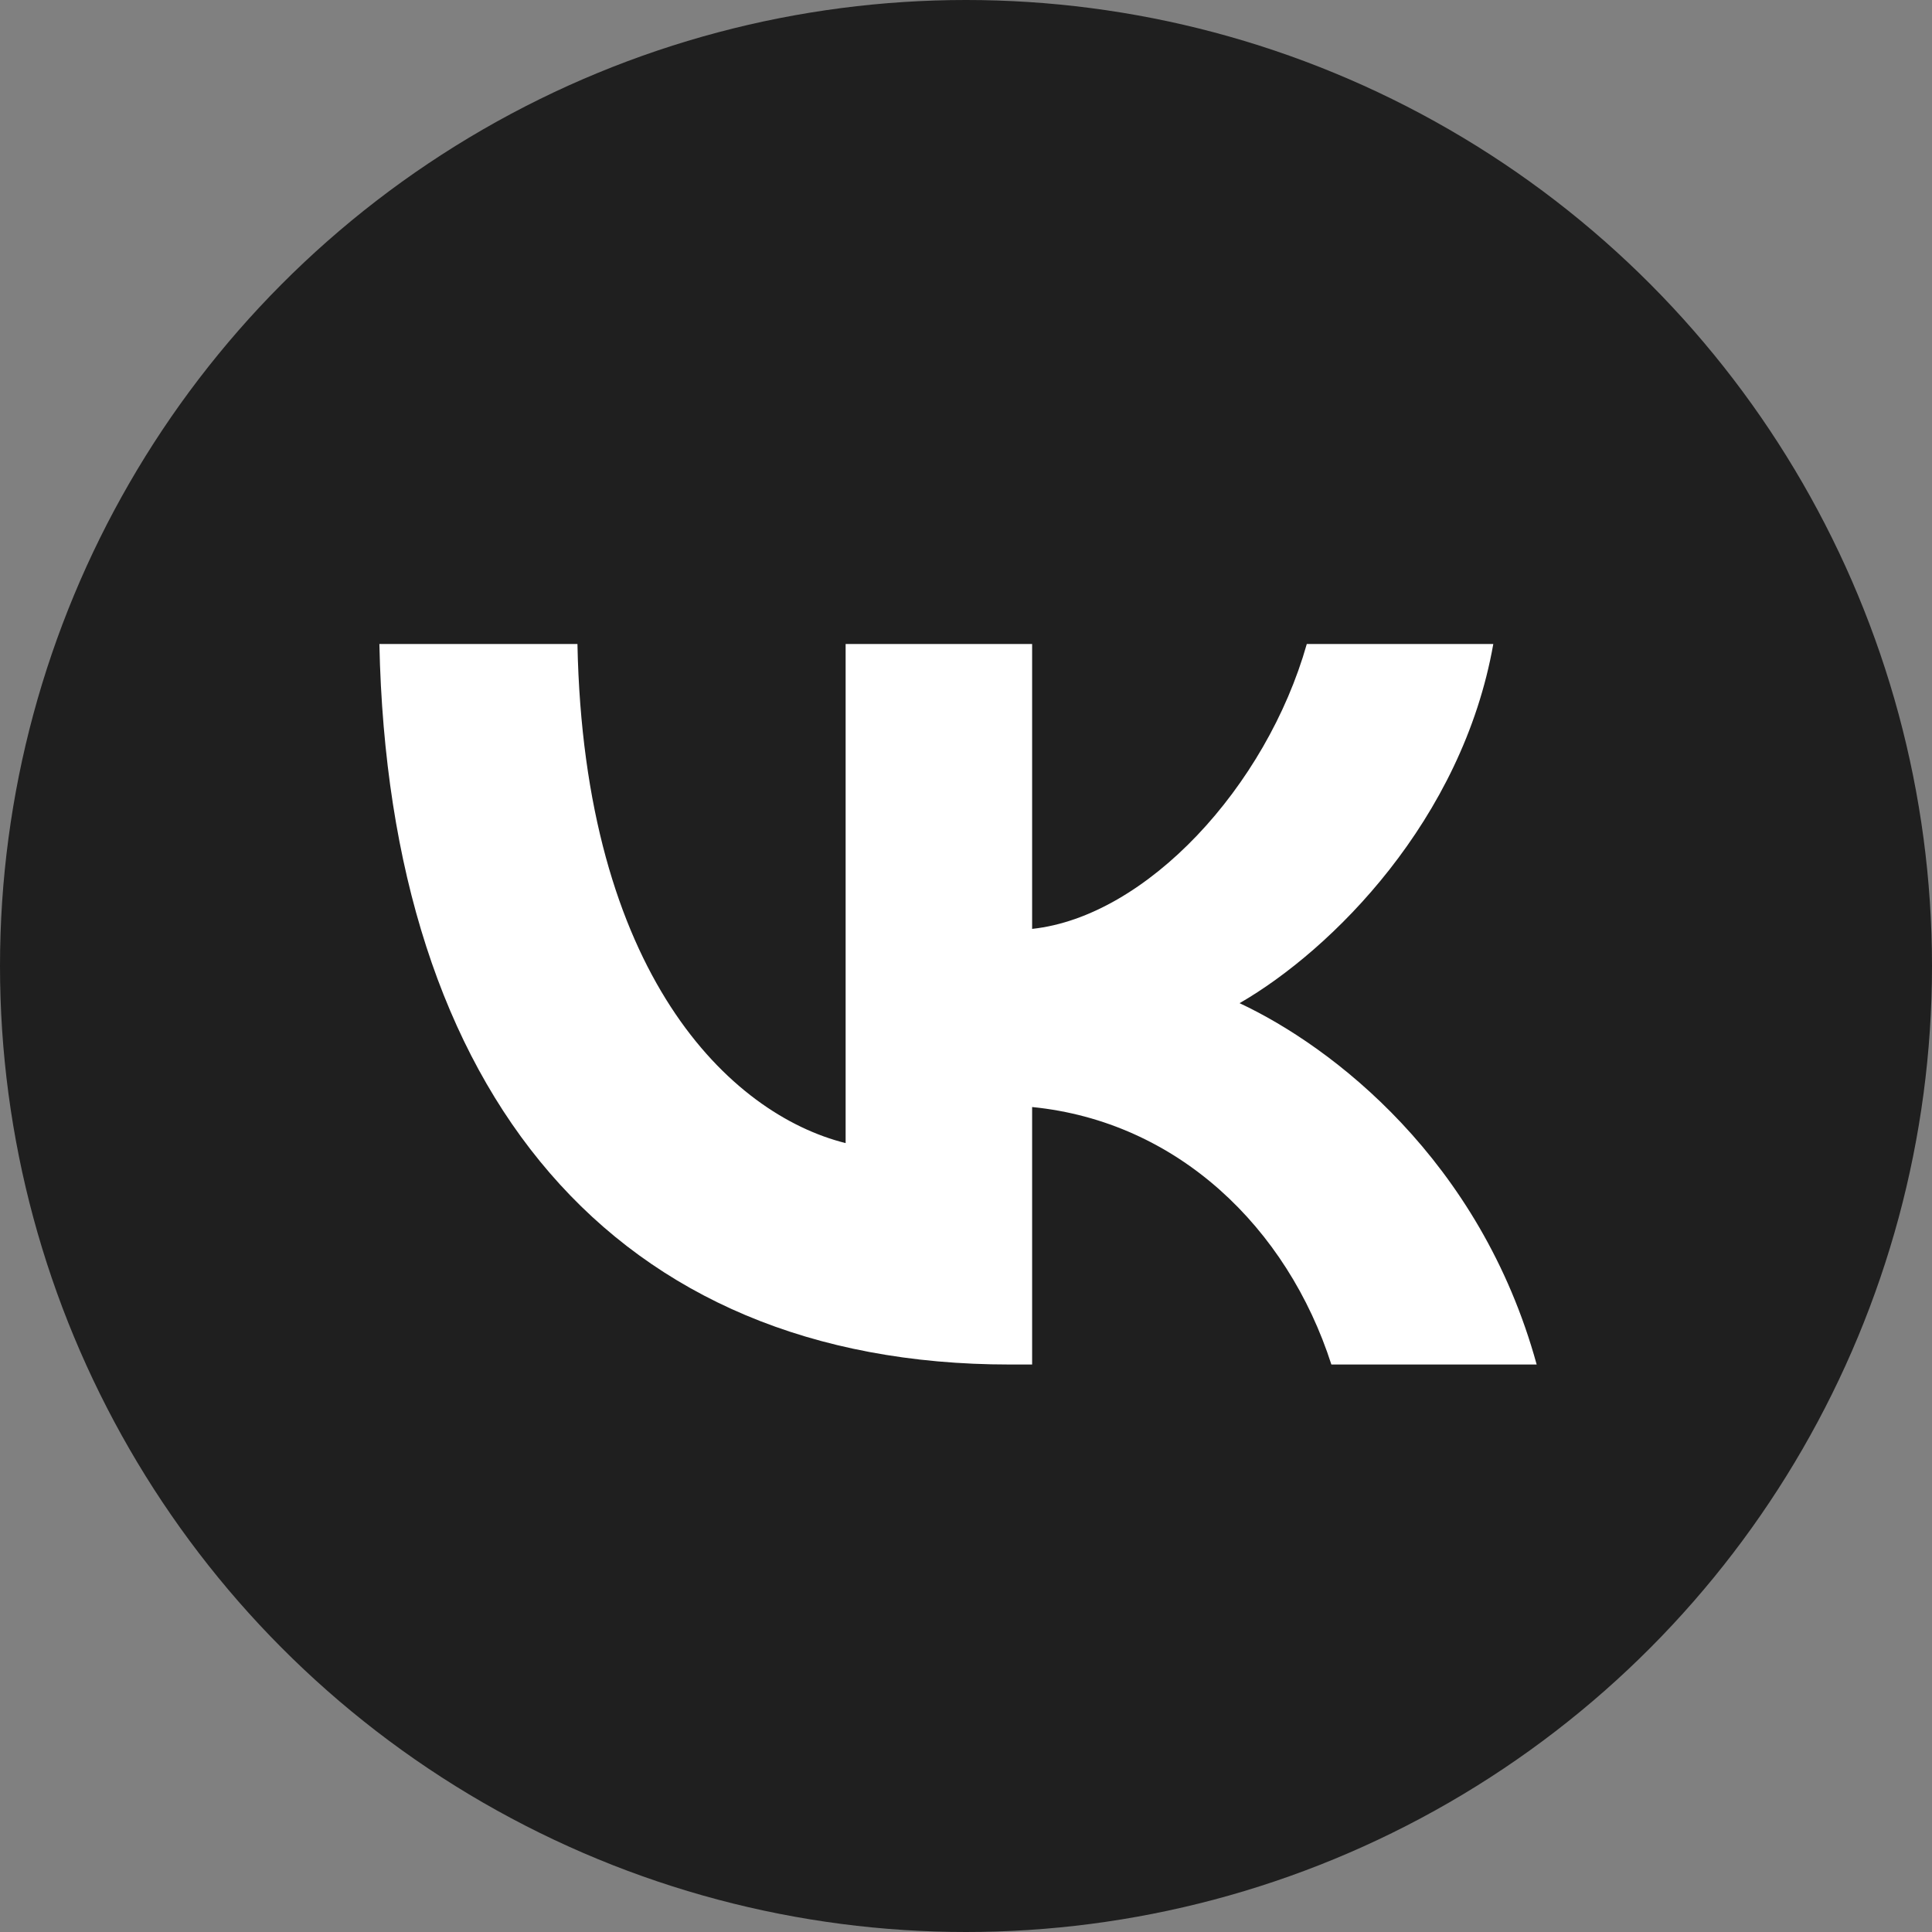 <?xml version="1.0" encoding="UTF-8"?> <svg xmlns="http://www.w3.org/2000/svg" width="606" height="606" viewBox="0 0 606 606" fill="none"><rect x="0" y="0" width="606" height="606" fill="#808080" stroke="none"/> <circle cx="303" cy="303" r="303" fill="#1F1F1F"></circle> <path d="M316.71 428C192.687 428 121.948 343.165 119 202H181.125C183.166 305.612 228.965 349.499 265.242 358.549V202H323.741V291.359C359.565 287.514 397.198 246.793 409.895 202H468.394C458.644 257.199 417.832 297.92 388.81 314.661C417.832 328.234 464.315 363.752 482 428H417.606C403.775 385.017 369.315 351.762 323.741 347.237V428H316.71Z" fill="white"></path> </svg> 